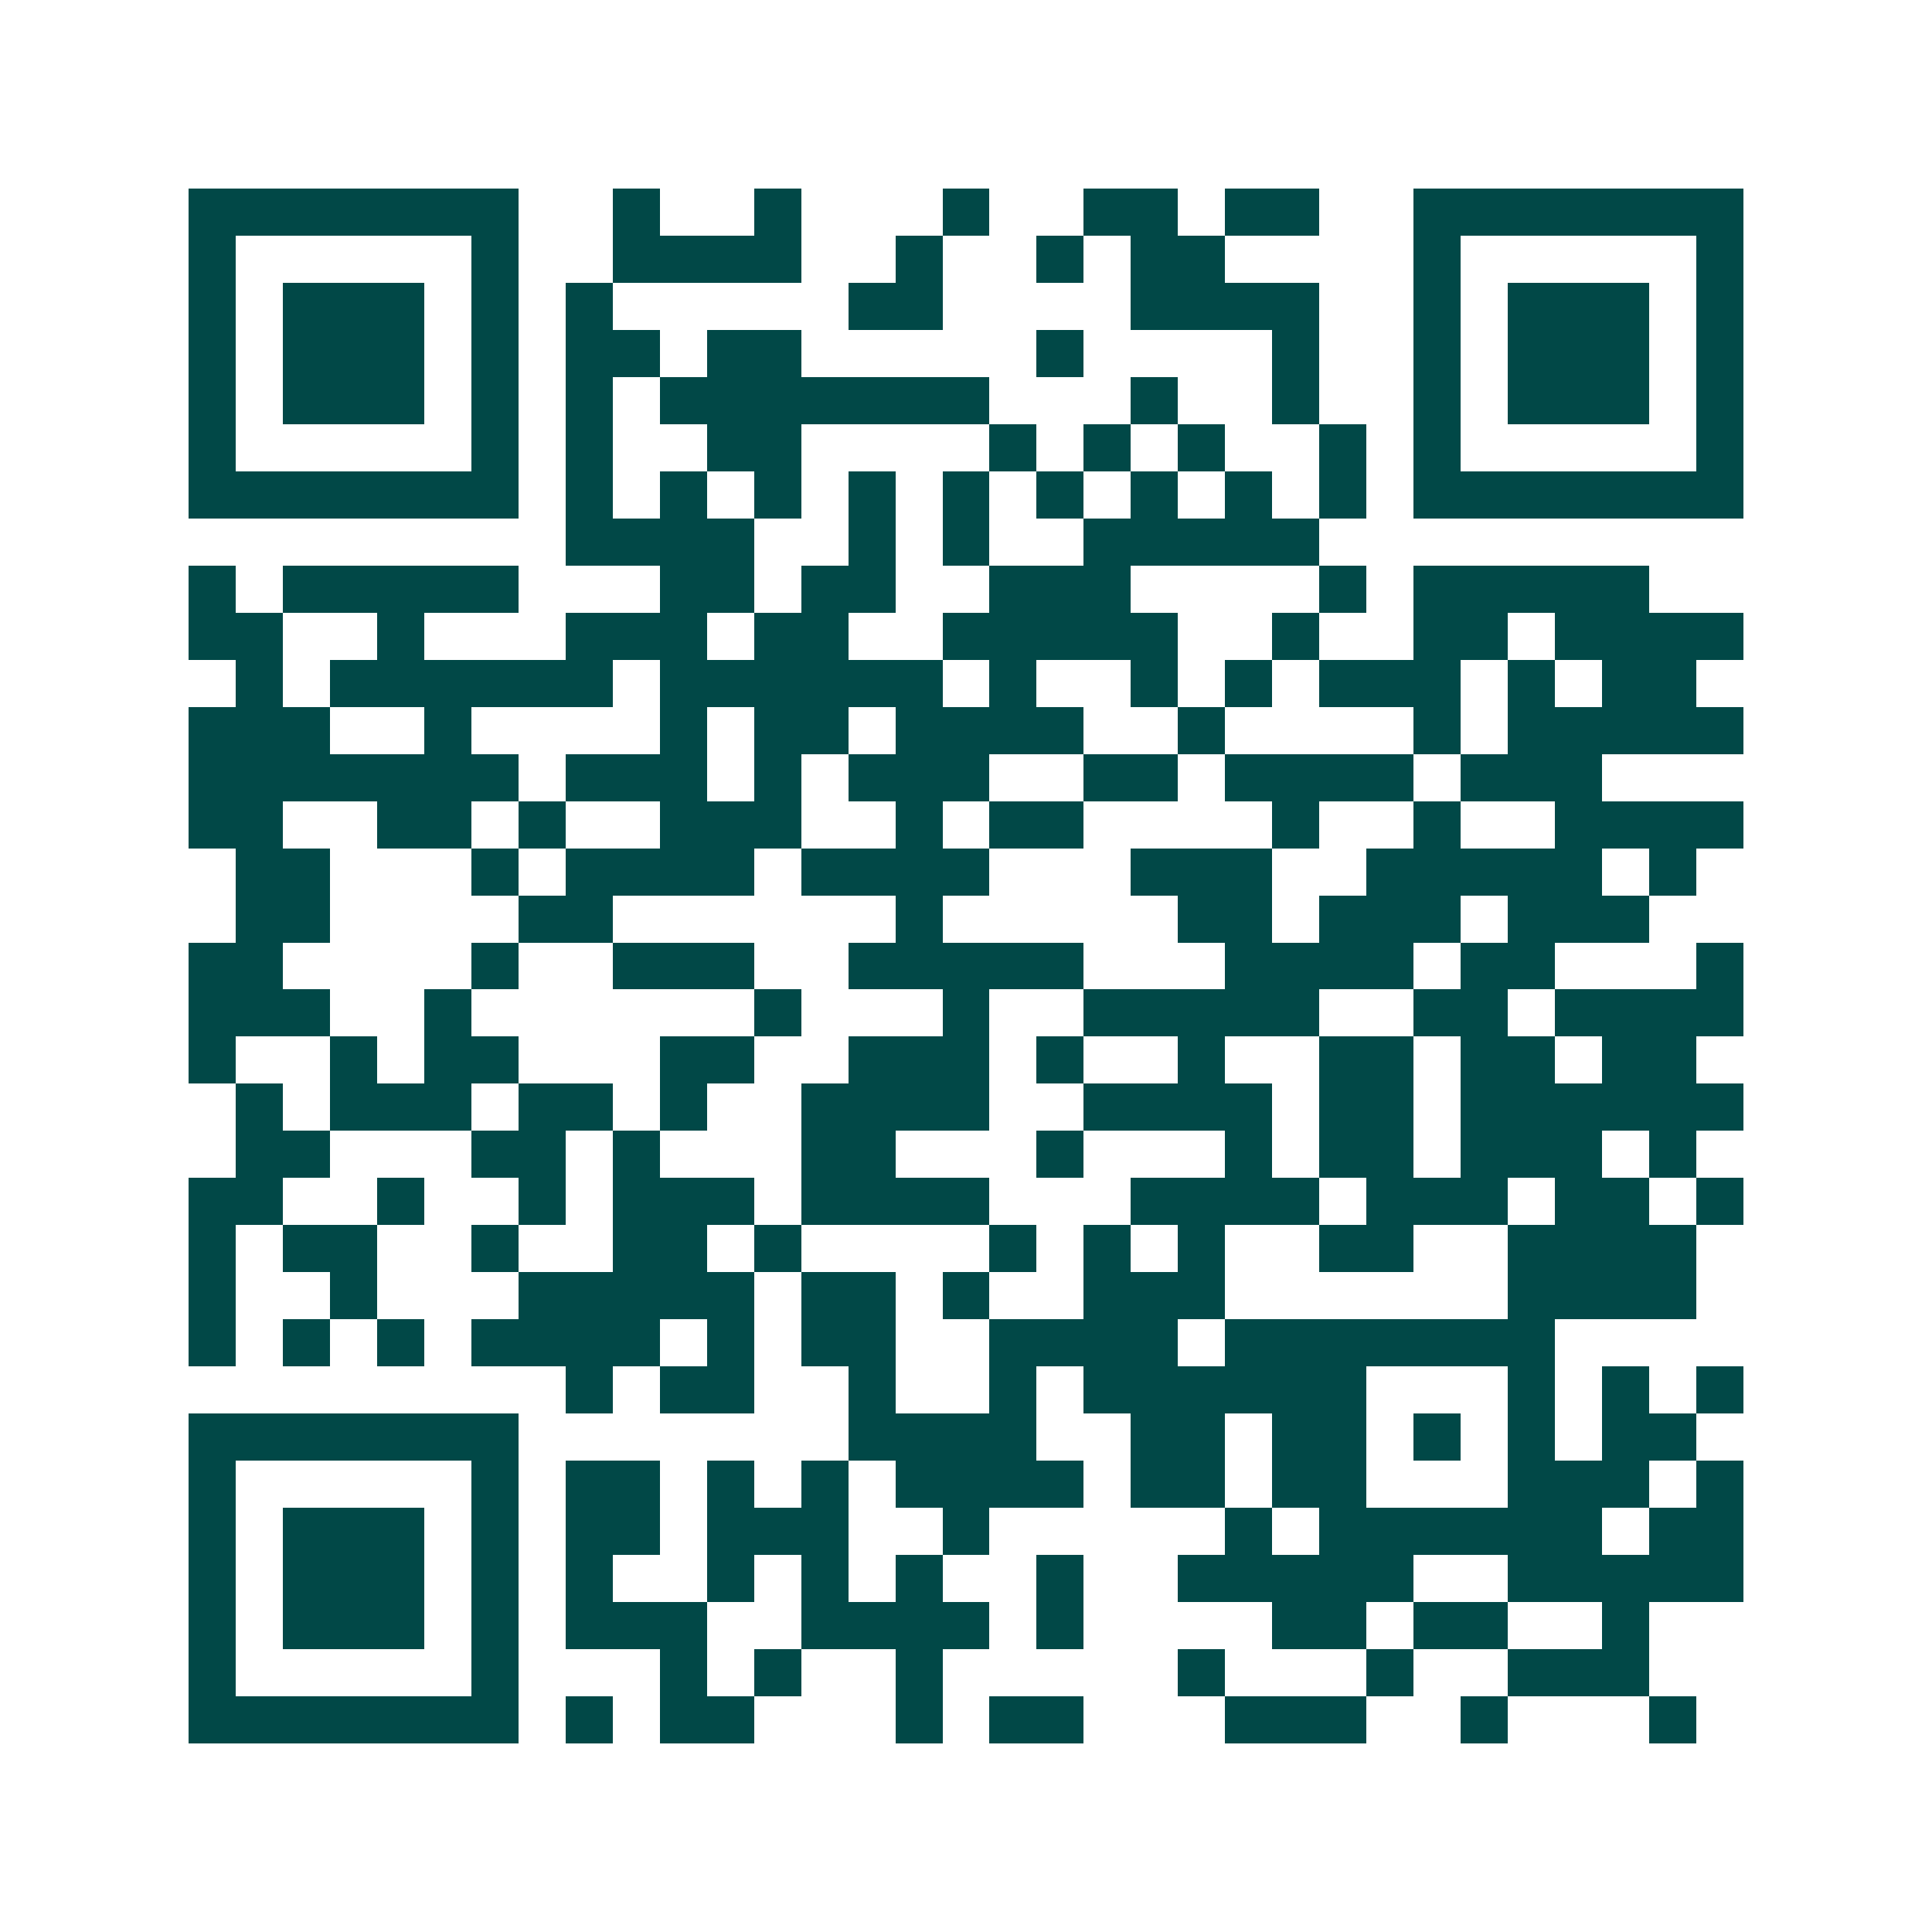 <svg xmlns="http://www.w3.org/2000/svg" width="200" height="200" viewBox="0 0 41 41" shape-rendering="crispEdges"><path fill="#ffffff" d="M0 0h41v41H0z"/><path stroke="#014847" d="M4 4.5h7m2 0h1m2 0h1m3 0h1m2 0h2m1 0h2m2 0h7M4 5.5h1m5 0h1m2 0h4m2 0h1m2 0h1m1 0h2m4 0h1m5 0h1M4 6.5h1m1 0h3m1 0h1m1 0h1m5 0h2m4 0h4m2 0h1m1 0h3m1 0h1M4 7.5h1m1 0h3m1 0h1m1 0h2m1 0h2m5 0h1m4 0h1m2 0h1m1 0h3m1 0h1M4 8.5h1m1 0h3m1 0h1m1 0h1m1 0h7m3 0h1m2 0h1m2 0h1m1 0h3m1 0h1M4 9.5h1m5 0h1m1 0h1m2 0h2m4 0h1m1 0h1m1 0h1m2 0h1m1 0h1m5 0h1M4 10.5h7m1 0h1m1 0h1m1 0h1m1 0h1m1 0h1m1 0h1m1 0h1m1 0h1m1 0h1m1 0h7M12 11.5h4m2 0h1m1 0h1m2 0h5M4 12.5h1m1 0h5m3 0h2m1 0h2m2 0h3m4 0h1m1 0h5M4 13.5h2m2 0h1m3 0h3m1 0h2m2 0h5m2 0h1m2 0h2m1 0h4M5 14.5h1m1 0h6m1 0h6m1 0h1m2 0h1m1 0h1m1 0h3m1 0h1m1 0h2M4 15.5h3m2 0h1m4 0h1m1 0h2m1 0h4m2 0h1m4 0h1m1 0h5M4 16.5h7m1 0h3m1 0h1m1 0h3m2 0h2m1 0h4m1 0h3M4 17.5h2m2 0h2m1 0h1m2 0h3m2 0h1m1 0h2m4 0h1m2 0h1m2 0h4M5 18.5h2m3 0h1m1 0h4m1 0h4m3 0h3m2 0h5m1 0h1M5 19.5h2m4 0h2m6 0h1m5 0h2m1 0h3m1 0h3M4 20.5h2m4 0h1m2 0h3m2 0h5m3 0h4m1 0h2m3 0h1M4 21.5h3m2 0h1m6 0h1m3 0h1m2 0h5m2 0h2m1 0h4M4 22.5h1m2 0h1m1 0h2m3 0h2m2 0h3m1 0h1m2 0h1m2 0h2m1 0h2m1 0h2M5 23.5h1m1 0h3m1 0h2m1 0h1m2 0h4m2 0h4m1 0h2m1 0h6M5 24.5h2m3 0h2m1 0h1m3 0h2m3 0h1m3 0h1m1 0h2m1 0h3m1 0h1M4 25.5h2m2 0h1m2 0h1m1 0h3m1 0h4m3 0h4m1 0h3m1 0h2m1 0h1M4 26.5h1m1 0h2m2 0h1m2 0h2m1 0h1m4 0h1m1 0h1m1 0h1m2 0h2m2 0h4M4 27.5h1m2 0h1m3 0h5m1 0h2m1 0h1m2 0h3m6 0h4M4 28.5h1m1 0h1m1 0h1m1 0h4m1 0h1m1 0h2m2 0h4m1 0h7M12 29.5h1m1 0h2m2 0h1m2 0h1m1 0h6m3 0h1m1 0h1m1 0h1M4 30.5h7m7 0h4m2 0h2m1 0h2m1 0h1m1 0h1m1 0h2M4 31.5h1m5 0h1m1 0h2m1 0h1m1 0h1m1 0h4m1 0h2m1 0h2m3 0h3m1 0h1M4 32.5h1m1 0h3m1 0h1m1 0h2m1 0h3m2 0h1m5 0h1m1 0h6m1 0h2M4 33.5h1m1 0h3m1 0h1m1 0h1m2 0h1m1 0h1m1 0h1m2 0h1m2 0h5m2 0h5M4 34.5h1m1 0h3m1 0h1m1 0h3m2 0h4m1 0h1m4 0h2m1 0h2m2 0h1M4 35.5h1m5 0h1m3 0h1m1 0h1m2 0h1m5 0h1m3 0h1m2 0h3M4 36.5h7m1 0h1m1 0h2m3 0h1m1 0h2m3 0h3m2 0h1m3 0h1"/></svg>
